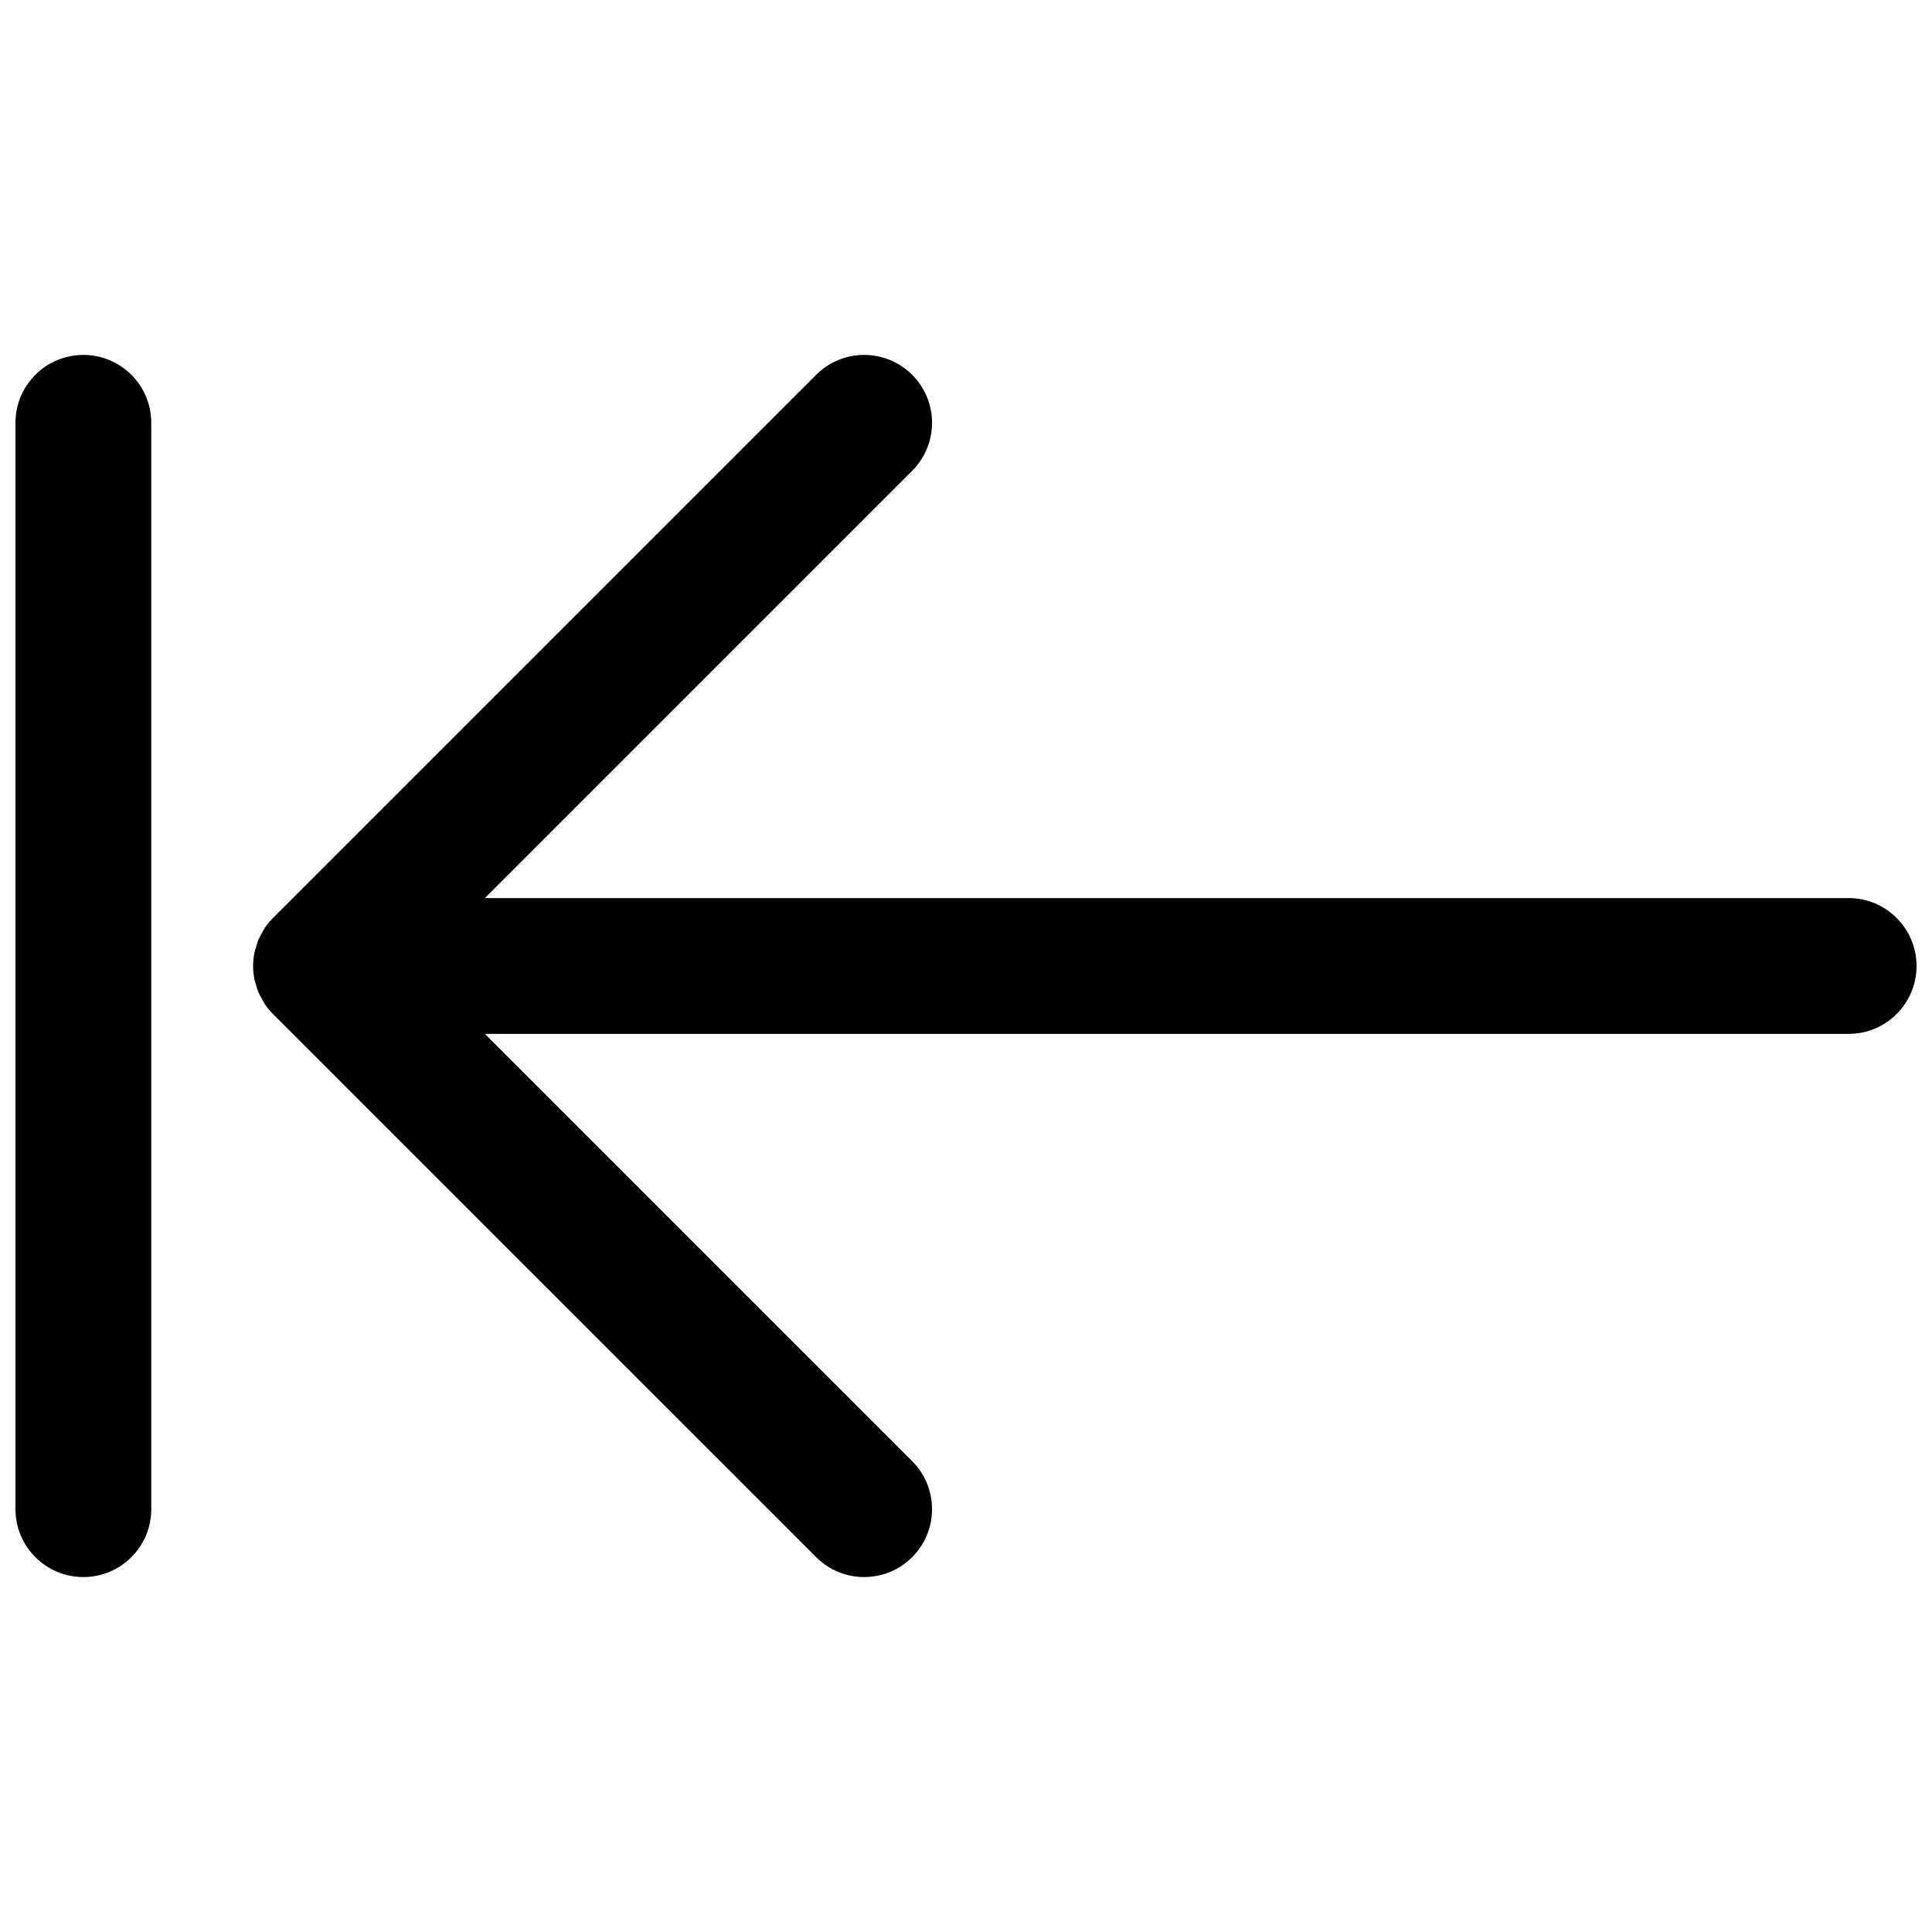 <?xml version="1.0" encoding="UTF-8"?>
<!-- Uploaded to: ICON Repo, www.svgrepo.com, Generator: ICON Repo Mixer Tools -->
<svg width="800px" height="800px" version="1.1" viewBox="144 144 512 512" xmlns="http://www.w3.org/2000/svg">
 <defs>
  <clipPath id="b">
   <path d="m211 238h440.9v324h-440.9z"/>
  </clipPath>
  <clipPath id="a">
   <path d="m148.09 238h36.906v324h-36.906z"/>
  </clipPath>
 </defs>
 <g>
  <g clip-path="url(#b)">
   <path d="m633.91 382h-361.41l113.23-113.23c7.027-7.027 7.027-18.414 0-25.441-7.019-7.027-18.426-7.027-25.441 0l-143.94 143.94c-0.836 0.836-1.594 1.762-2.25 2.75-0.297 0.441-0.496 0.918-0.746 1.379-0.316 0.566-0.656 1.113-0.91 1.719-0.242 0.594-0.387 1.203-0.566 1.816-0.152 0.512-0.352 1.008-0.449 1.539-0.469 2.328-0.469 4.723 0 7.051 0.098 0.531 0.297 1.027 0.449 1.539 0.18 0.605 0.324 1.227 0.566 1.82 0.254 0.602 0.594 1.148 0.91 1.715 0.25 0.461 0.449 0.938 0.746 1.379 0.656 0.988 1.414 1.914 2.25 2.754l143.94 143.93c3.508 3.519 8.113 5.273 12.719 5.273 4.606 0 9.215-1.754 12.723-5.273 7.027-7.023 7.027-18.414 0-25.441l-113.23-113.23h361.41c9.934 0 17.992-8.062 17.992-17.992 0-9.934-8.059-17.996-17.992-17.996" fill-rule="evenodd"/>
  </g>
  <g clip-path="url(#a)">
   <path d="m166.09 238.06c-9.93 0-17.992 8.055-17.992 17.996v287.89c0 9.93 8.062 17.992 17.992 17.992 9.934 0 17.996-8.062 17.996-17.992v-287.89c0-9.941-8.062-17.996-17.996-17.996" fill-rule="evenodd"/>
  </g>
 </g>
</svg>